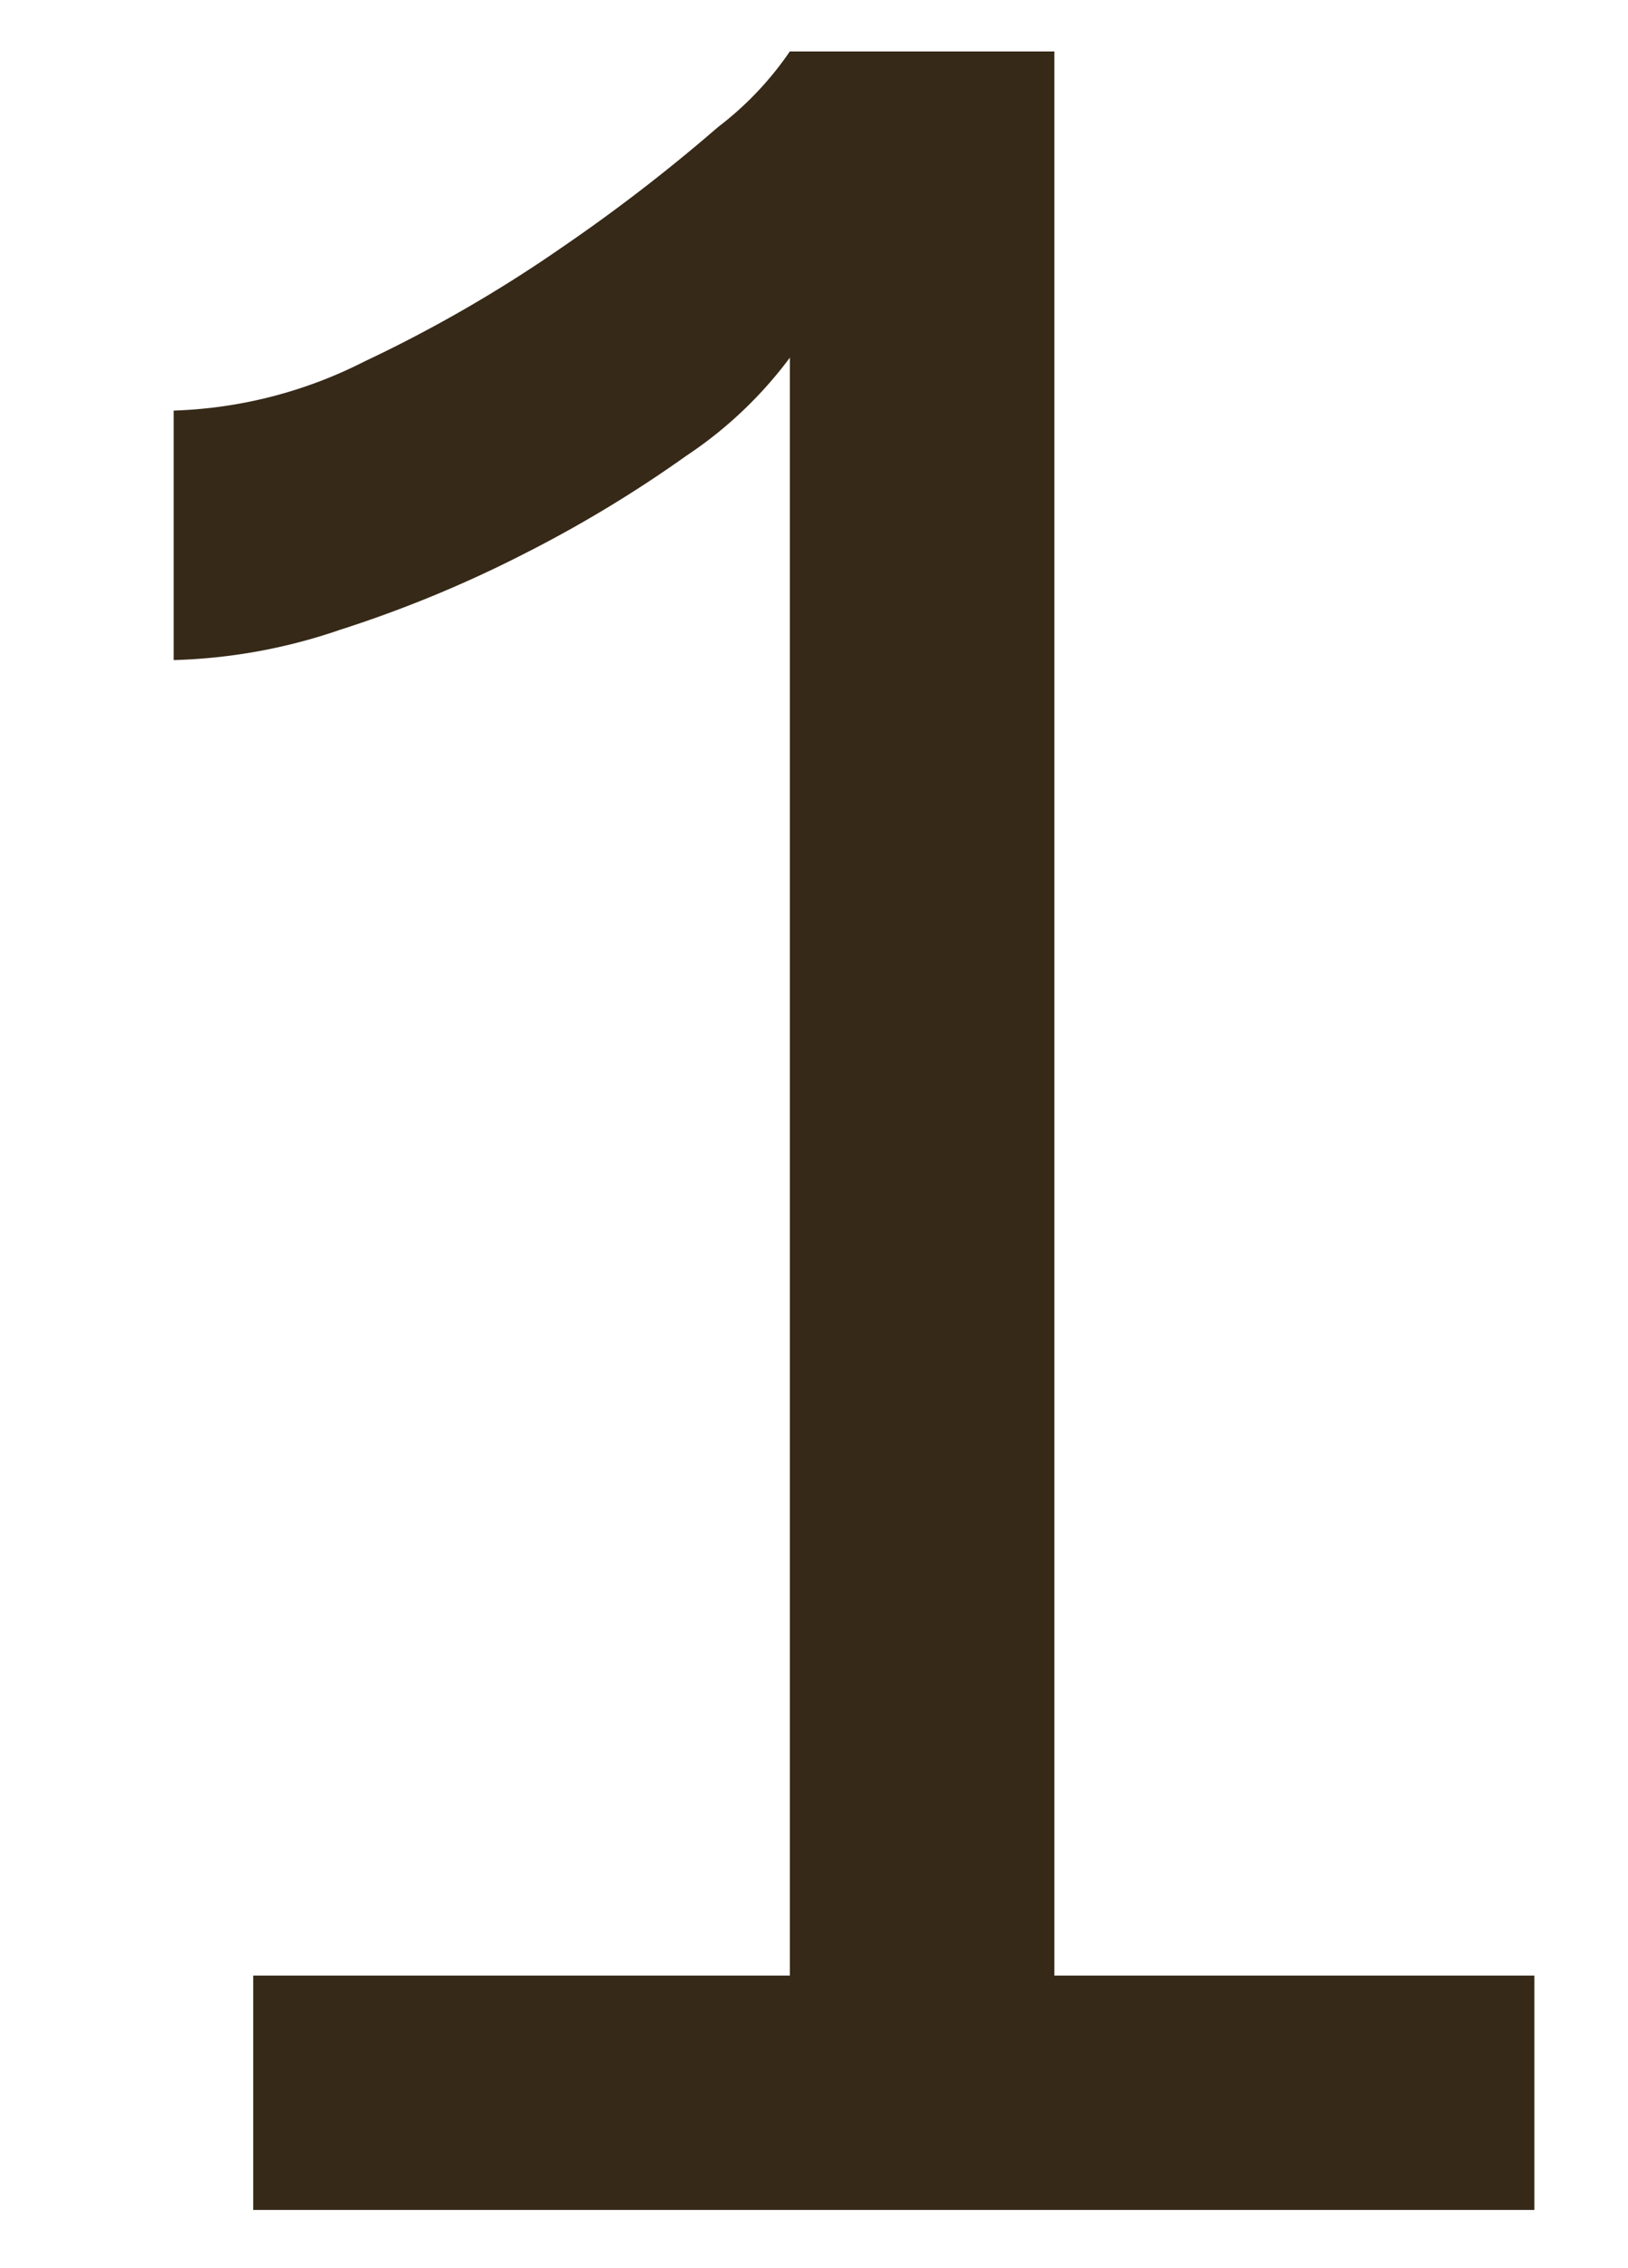 <svg xmlns="http://www.w3.org/2000/svg" xmlns:xlink="http://www.w3.org/1999/xlink" width="28" height="39" viewBox="0 0 28 39"><defs><clipPath id="a"><rect width="28" height="39" fill="none" stroke="rgba(0,0,0,0)" stroke-width="1"/></clipPath></defs><g clip-path="url(#a)"><path d="M26.39-4.03V0H4.355V-4.03h9.23V-31.85A7.155,7.155,0,0,1,11.8-30.16,21.721,21.721,0,0,1,9-28.47a20.984,20.984,0,0,1-3.153,1.3,9.554,9.554,0,0,1-2.86.52v-4.29a7.76,7.76,0,0,0,3.282-.845,23.636,23.636,0,0,0,3.38-1.95,29.677,29.677,0,0,0,2.7-2.08,5.612,5.612,0,0,0,1.235-1.3h4.55V-4.03Z" transform="translate(0 38)" fill="#362918"/></g></svg>